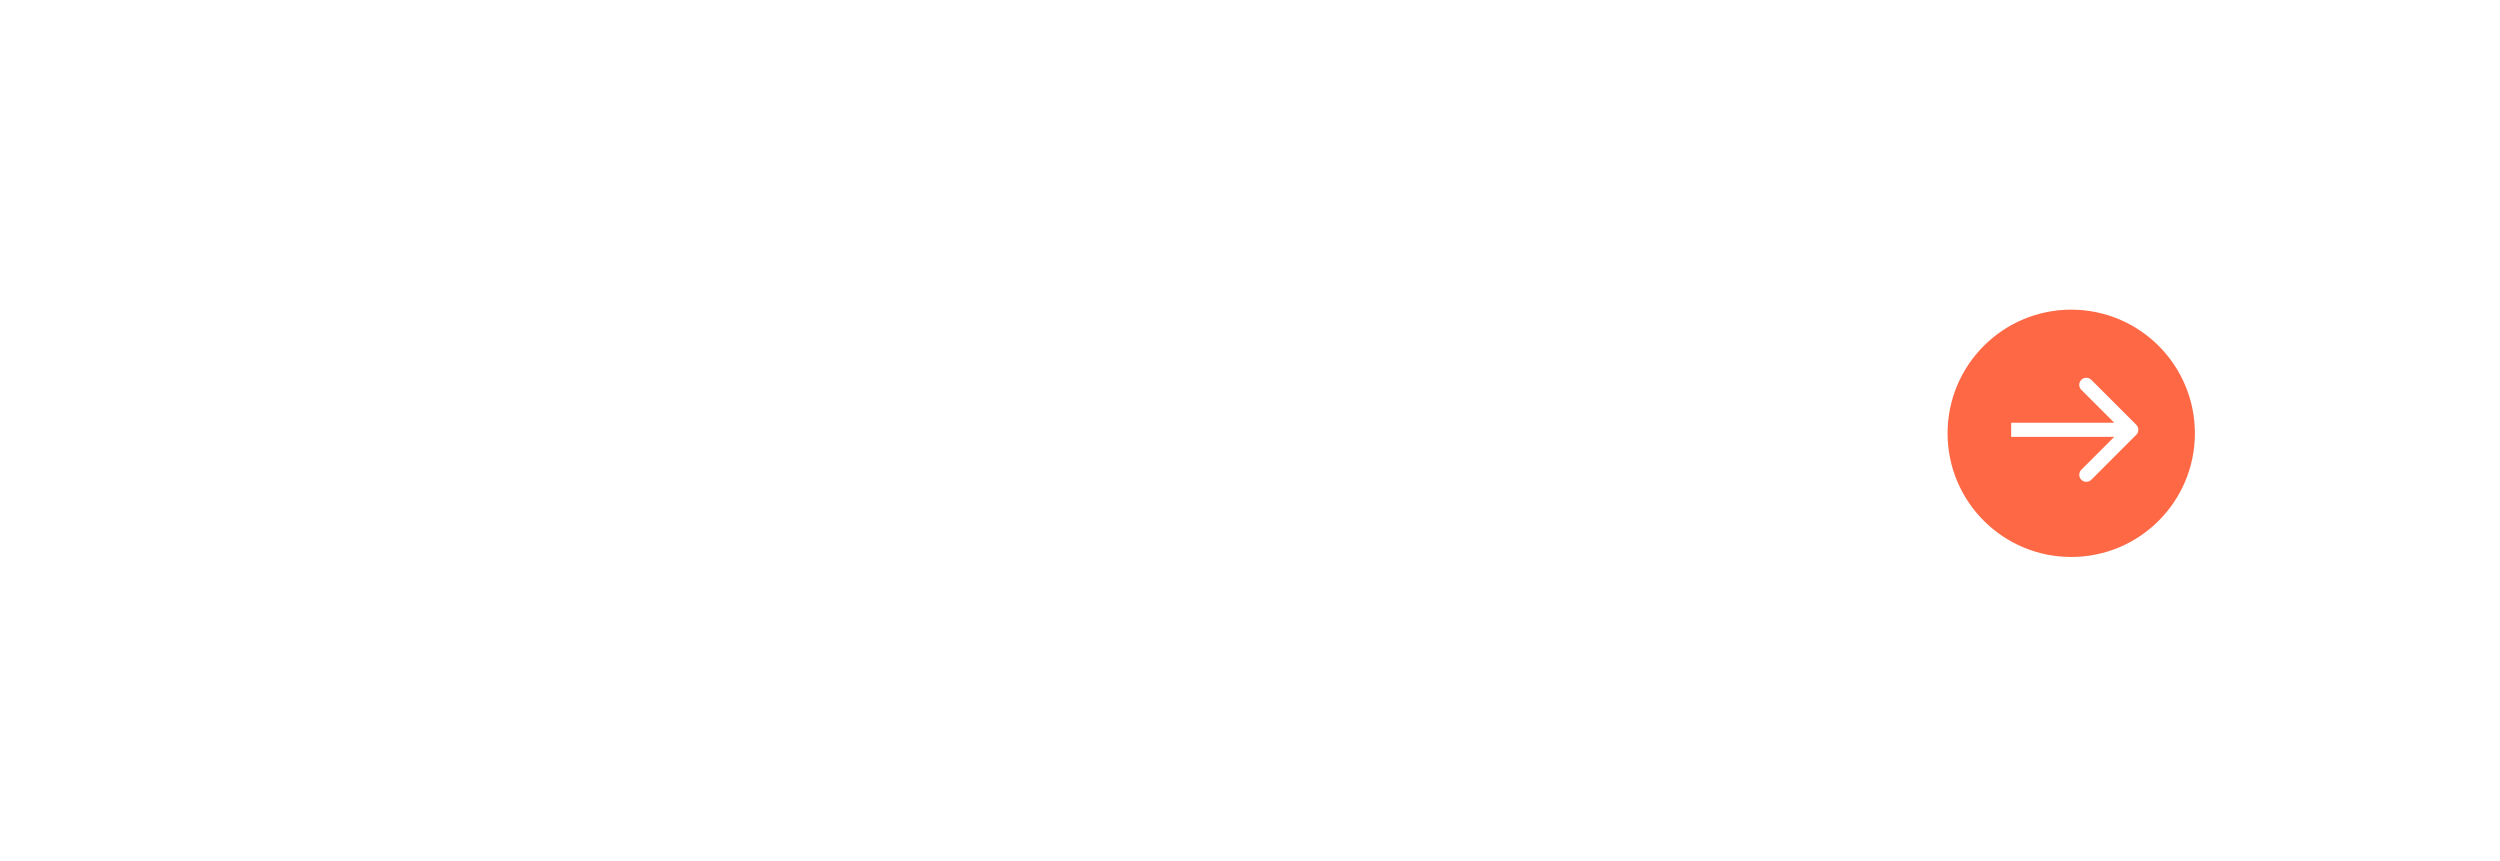 <?xml version="1.0" encoding="UTF-8"?> <svg xmlns="http://www.w3.org/2000/svg" width="337" height="116" viewBox="0 0 337 116" fill="none"> <g filter="url(#filter0_d)"> <rect x="30" y="30.053" width="277" height="55.893" rx="27.947" fill="white"></rect> </g> <circle cx="279.202" cy="58.411" r="16.669" fill="#FE6845"></circle> <path d="M287.971 58.608C288.343 58.236 288.343 57.633 287.971 57.261L281.91 51.2C281.538 50.828 280.935 50.828 280.563 51.2C280.191 51.572 280.191 52.175 280.563 52.547L285.951 57.935L280.563 63.323C280.191 63.695 280.191 64.298 280.563 64.67C280.935 65.042 281.538 65.042 281.91 64.67L287.971 58.608ZM271.105 58.887L287.298 58.887L287.298 56.982L271.105 56.982L271.105 58.887Z" fill="white"></path> <defs> <filter id="filter0_d" x="0" y="0.053" width="337" height="115.893" filterUnits="userSpaceOnUse" color-interpolation-filters="sRGB"> <feFlood flood-opacity="0" result="BackgroundImageFix"></feFlood> <feColorMatrix in="SourceAlpha" type="matrix" values="0 0 0 0 0 0 0 0 0 0 0 0 0 0 0 0 0 0 127 0" result="hardAlpha"></feColorMatrix> <feOffset></feOffset> <feGaussianBlur stdDeviation="15"></feGaussianBlur> <feColorMatrix type="matrix" values="0 0 0 0 0.883 0 0 0 0 0.491 0 0 0 0 0.228 0 0 0 0.3 0"></feColorMatrix> <feBlend mode="normal" in2="BackgroundImageFix" result="effect1_dropShadow"></feBlend> <feBlend mode="normal" in="SourceGraphic" in2="effect1_dropShadow" result="shape"></feBlend> </filter> </defs> </svg> 